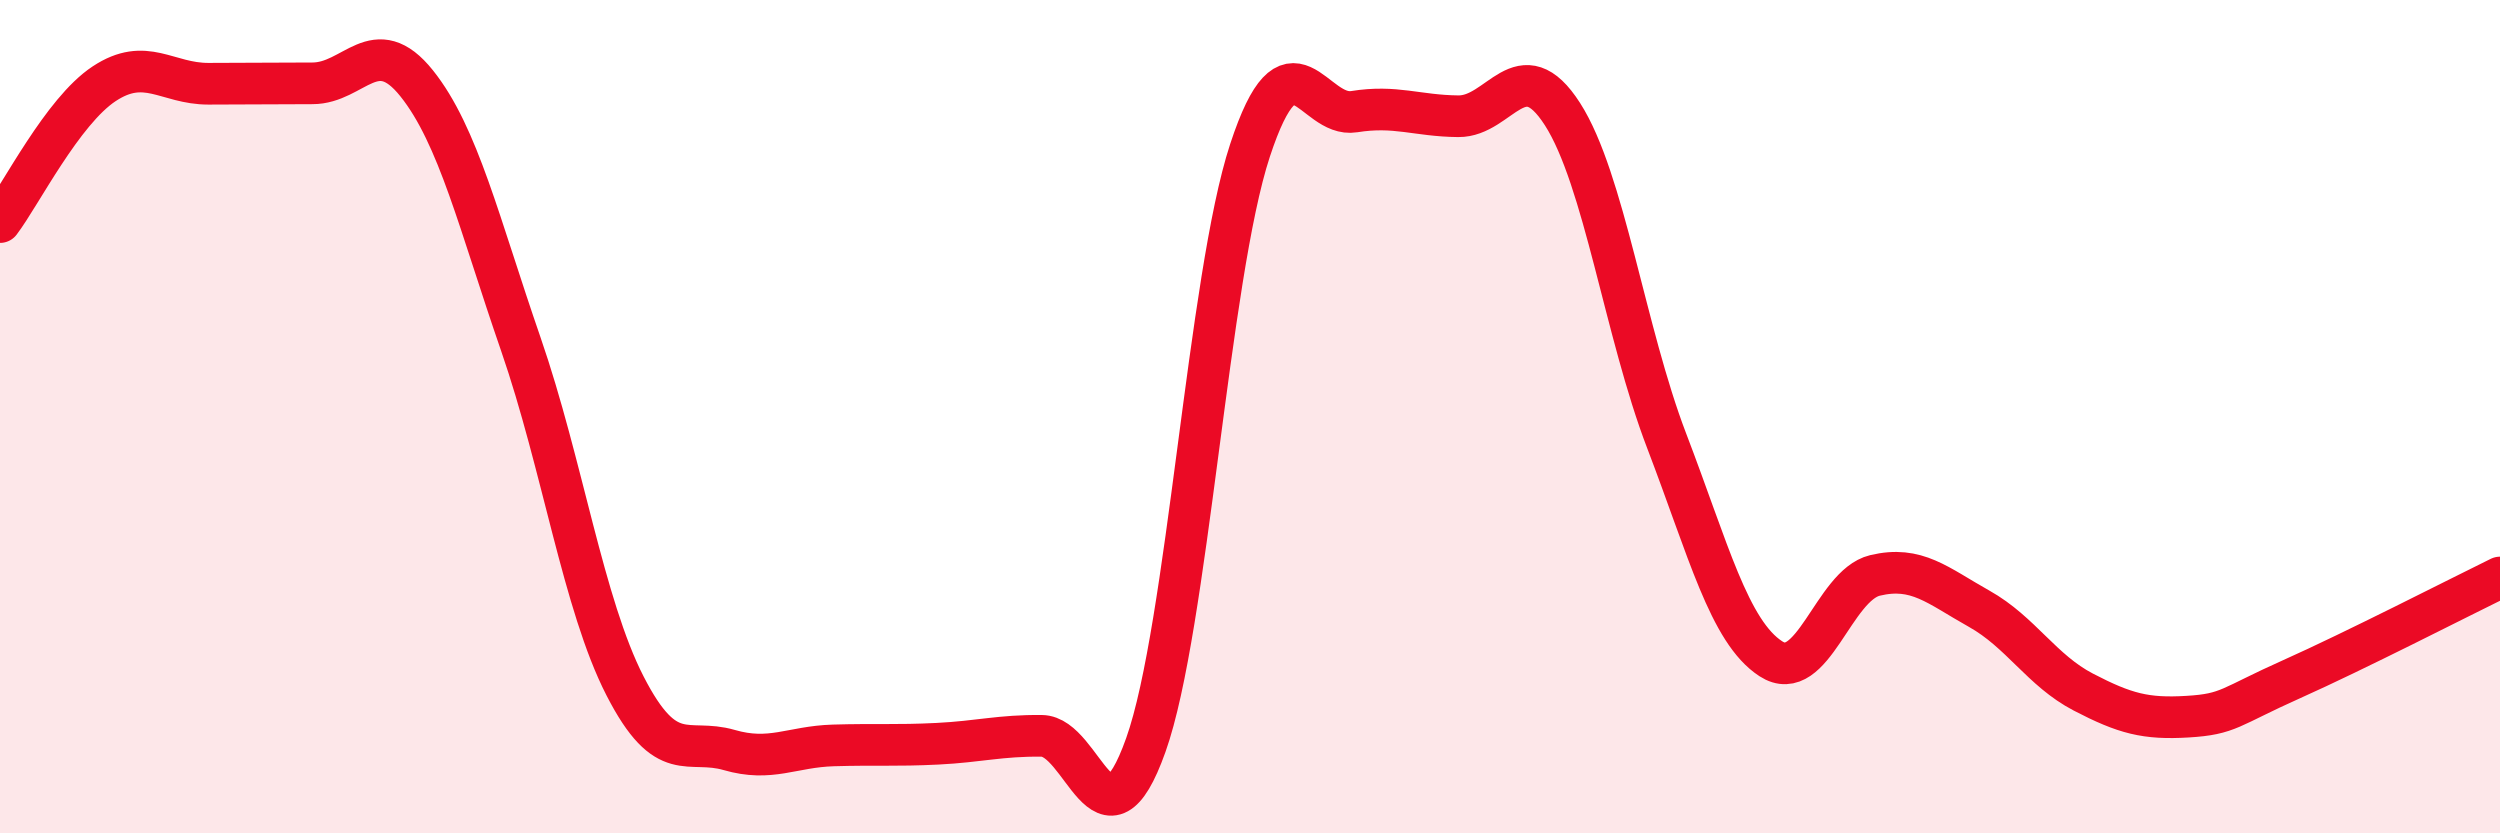 
    <svg width="60" height="20" viewBox="0 0 60 20" xmlns="http://www.w3.org/2000/svg">
      <path
        d="M 0,5.33 C 0.5,4.67 1.5,2.67 2.5,2.01 C 3.5,1.35 4,2.01 5,2.01 C 6,2.01 6.5,2 7.5,2 C 8.5,2 9,0.75 10,2 C 11,3.25 11.5,5.37 12.5,8.26 C 13.5,11.15 14,14.51 15,16.46 C 16,18.41 16.5,17.71 17.5,18 C 18.5,18.29 19,17.92 20,17.89 C 21,17.86 21.5,17.9 22.5,17.85 C 23.5,17.8 24,17.65 25,17.66 C 26,17.67 26.5,20.69 27.5,17.88 C 28.5,15.07 29,6.65 30,3.61 C 31,0.57 31.5,2.84 32.5,2.68 C 33.5,2.52 34,2.78 35,2.79 C 36,2.8 36.5,1.18 37.5,2.74 C 38.5,4.3 39,7.97 40,10.58 C 41,13.19 41.5,15.16 42.5,15.81 C 43.5,16.46 44,14.05 45,13.81 C 46,13.57 46.5,14.05 47.5,14.61 C 48.5,15.17 49,16.09 50,16.61 C 51,17.13 51.5,17.26 52.5,17.2 C 53.5,17.14 53.5,16.97 55,16.3 C 56.5,15.63 59,14.35 60,13.86L60 20L0 20Z"
        fill="#EB0A25"
        opacity="0.1"
        stroke-linecap="round"
        stroke-linejoin="round"
      />
      <path
        d="M 0,5.33 C 0.5,4.67 1.5,2.67 2.5,2.01 C 3.5,1.35 4,2.01 5,2.01 C 6,2.01 6.5,2 7.5,2 C 8.5,2 9,0.75 10,2 C 11,3.25 11.5,5.37 12.5,8.26 C 13.5,11.15 14,14.51 15,16.46 C 16,18.41 16.5,17.71 17.5,18 C 18.5,18.29 19,17.92 20,17.89 C 21,17.86 21.5,17.9 22.5,17.85 C 23.5,17.8 24,17.65 25,17.66 C 26,17.67 26.5,20.69 27.5,17.88 C 28.5,15.07 29,6.65 30,3.61 C 31,0.57 31.5,2.84 32.5,2.68 C 33.5,2.52 34,2.78 35,2.79 C 36,2.8 36.5,1.18 37.5,2.74 C 38.5,4.3 39,7.97 40,10.58 C 41,13.19 41.5,15.16 42.5,15.81 C 43.5,16.46 44,14.05 45,13.81 C 46,13.57 46.5,14.05 47.5,14.61 C 48.5,15.17 49,16.09 50,16.61 C 51,17.13 51.5,17.26 52.5,17.2 C 53.5,17.14 53.5,16.97 55,16.3 C 56.5,15.63 59,14.35 60,13.86"
        stroke="#EB0A25"
        stroke-width="1"
        fill="none"
        stroke-linecap="round"
        stroke-linejoin="round"
      />
    </svg>
  